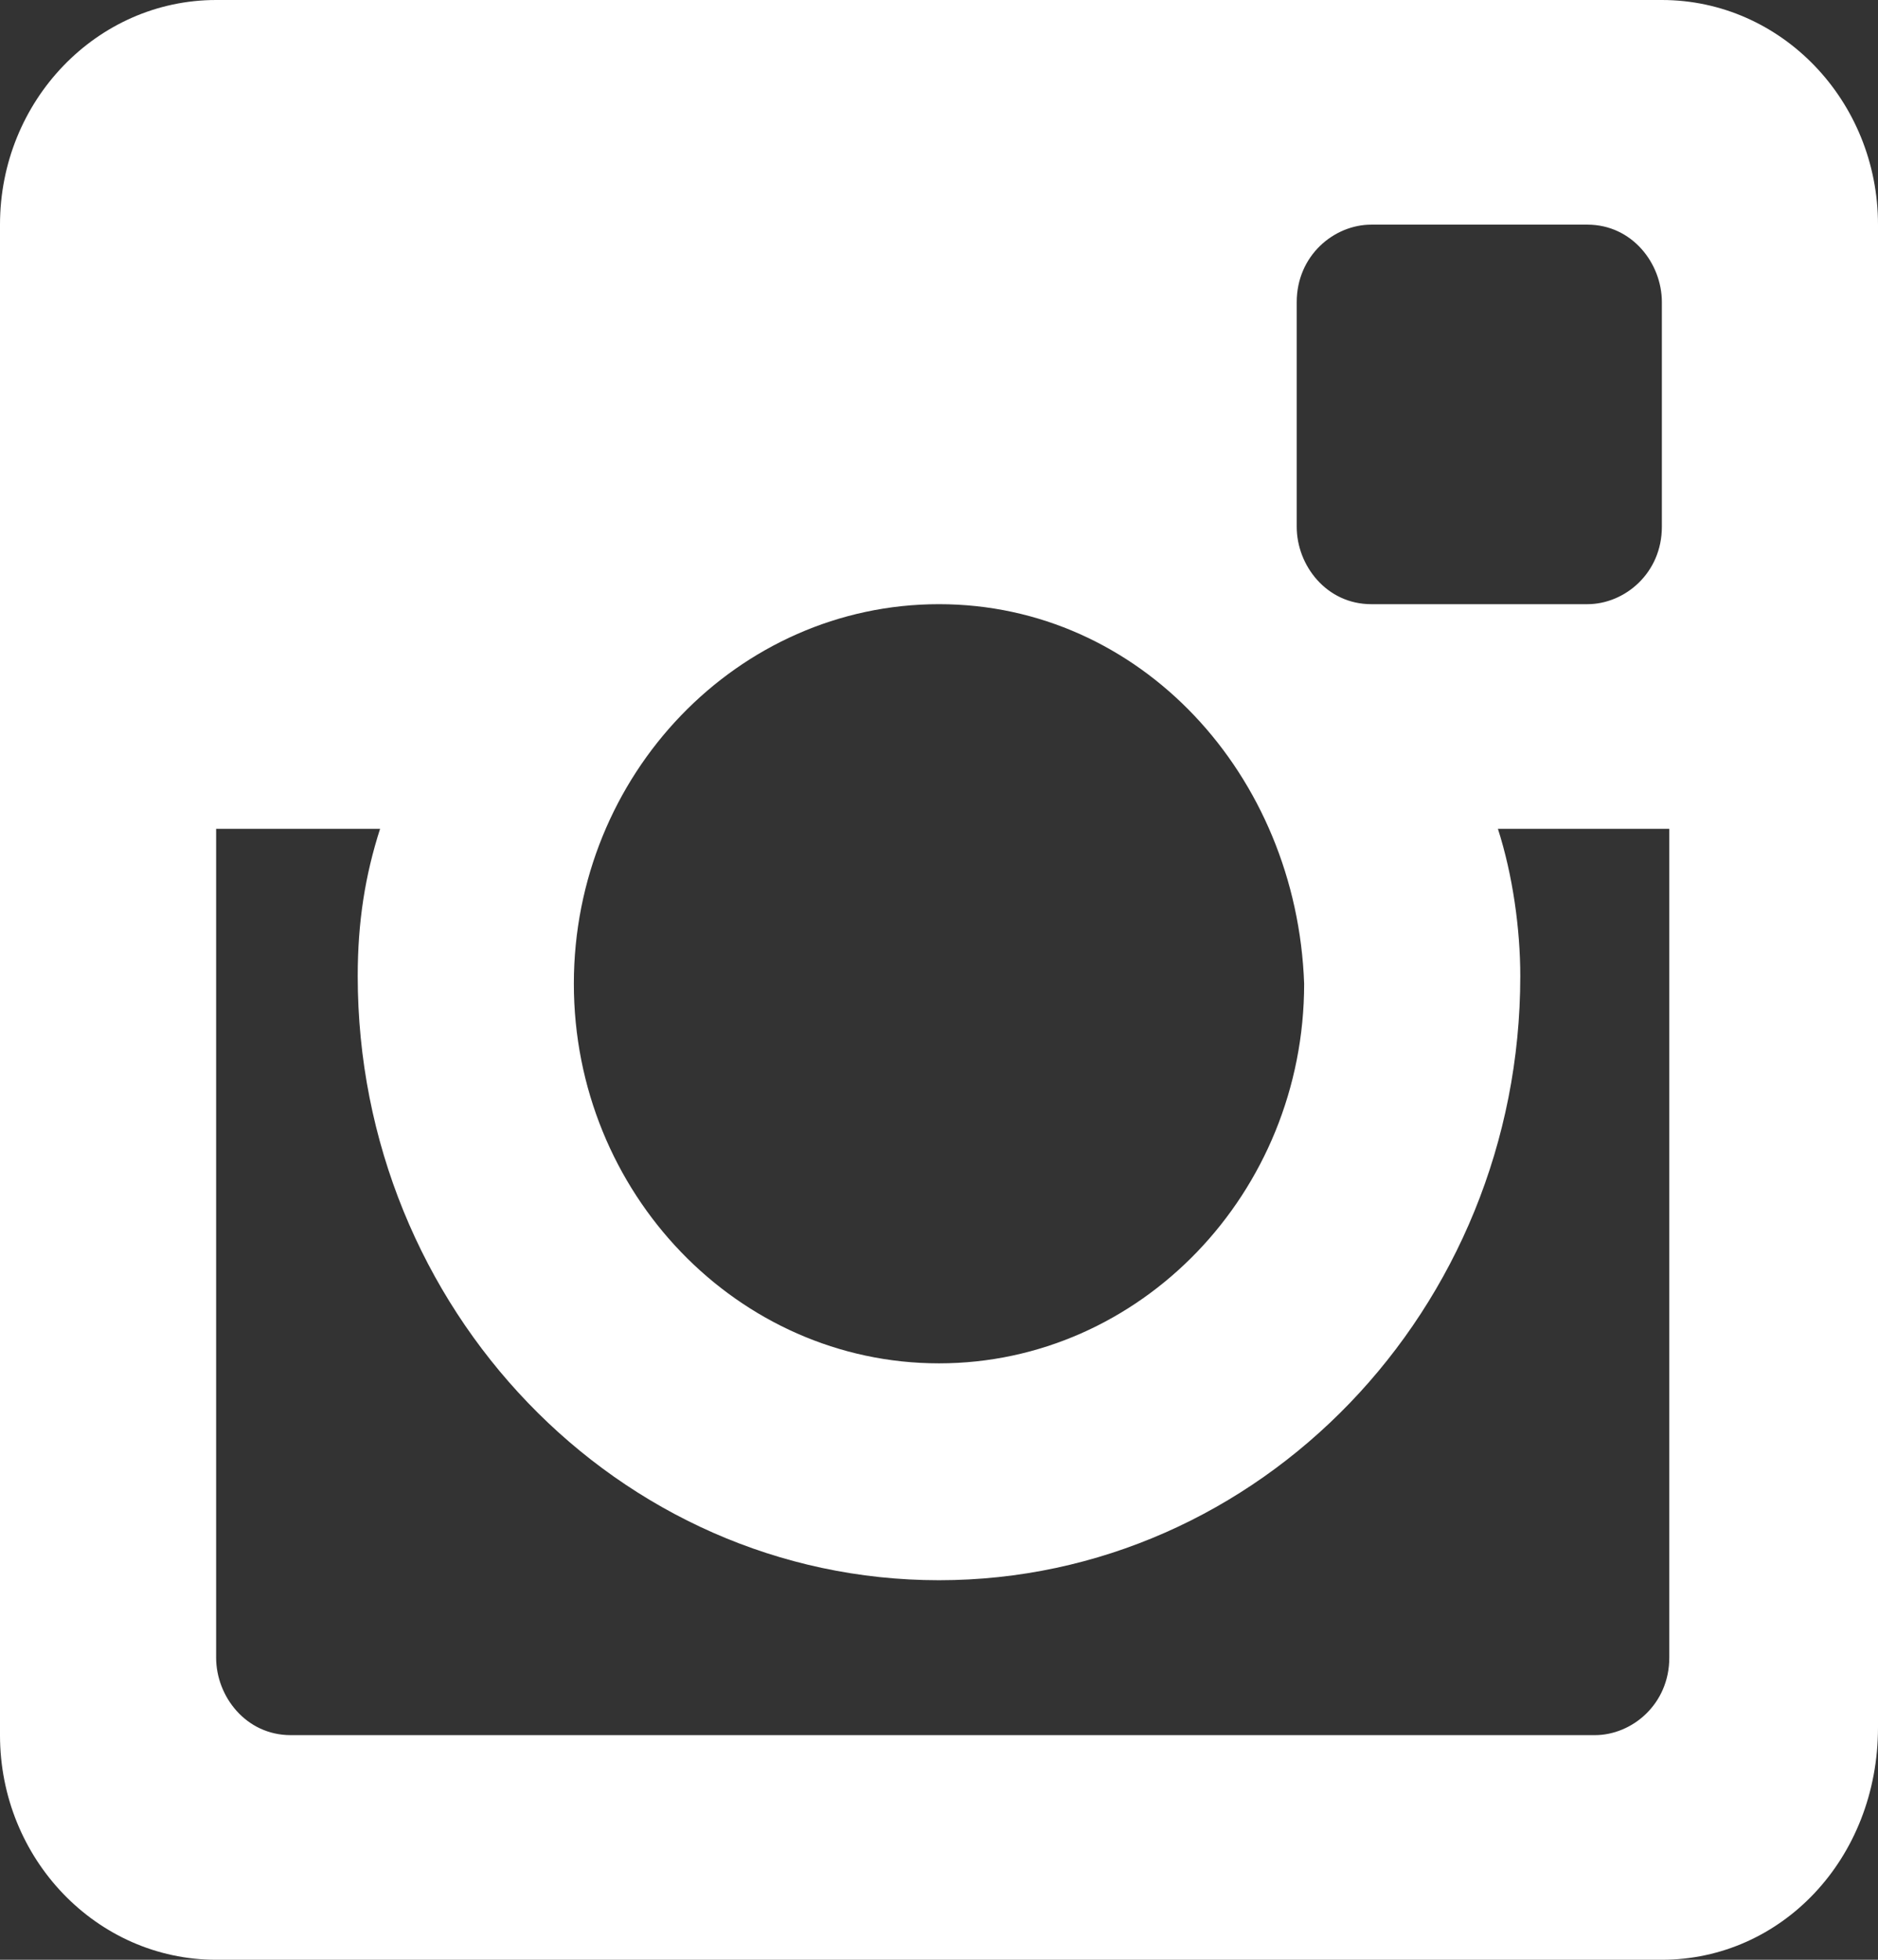 <svg width="23" height="24" viewBox="0 0 23 24" fill="none" xmlns="http://www.w3.org/2000/svg">
<rect x="0" y="0" width="23" height="24" fill="#333333" stroke="none"/>
<path fill-rule="evenodd" clip-rule="evenodd" d="M20.353 10.15H18.345C18.528 10.719 18.619 11.383 18.619 11.953C18.619 16.032 15.425 19.352 11.5 19.352C7.575 19.352 4.381 16.032 4.381 11.953C4.381 11.289 4.472 10.719 4.655 10.15H2.647V20.3C2.647 20.775 3.012 21.249 3.56 21.249H19.532C19.988 21.249 20.444 20.87 20.444 20.3V10.15H20.353ZM20.353 3.7C20.353 3.225 19.988 2.751 19.441 2.751H16.794C16.337 2.751 15.881 3.13 15.881 3.7V6.451C15.881 6.925 16.246 7.399 16.794 7.399H19.441C19.897 7.399 20.353 7.02 20.353 6.451V3.7ZM11.5 7.399C9.036 7.399 7.028 9.486 7.028 12.047C7.028 14.609 9.036 16.696 11.5 16.696C13.964 16.696 15.972 14.609 15.972 12.047C15.881 9.486 13.964 7.399 11.5 7.399ZM20.353 24H2.647C1.187 24 0 22.767 0 21.249V2.751C0 1.233 1.187 0 2.647 0H20.353C21.814 0 23 1.233 23 2.751V21.154C23 22.767 21.814 24 20.353 24Z" fill="white"/>
</svg>

